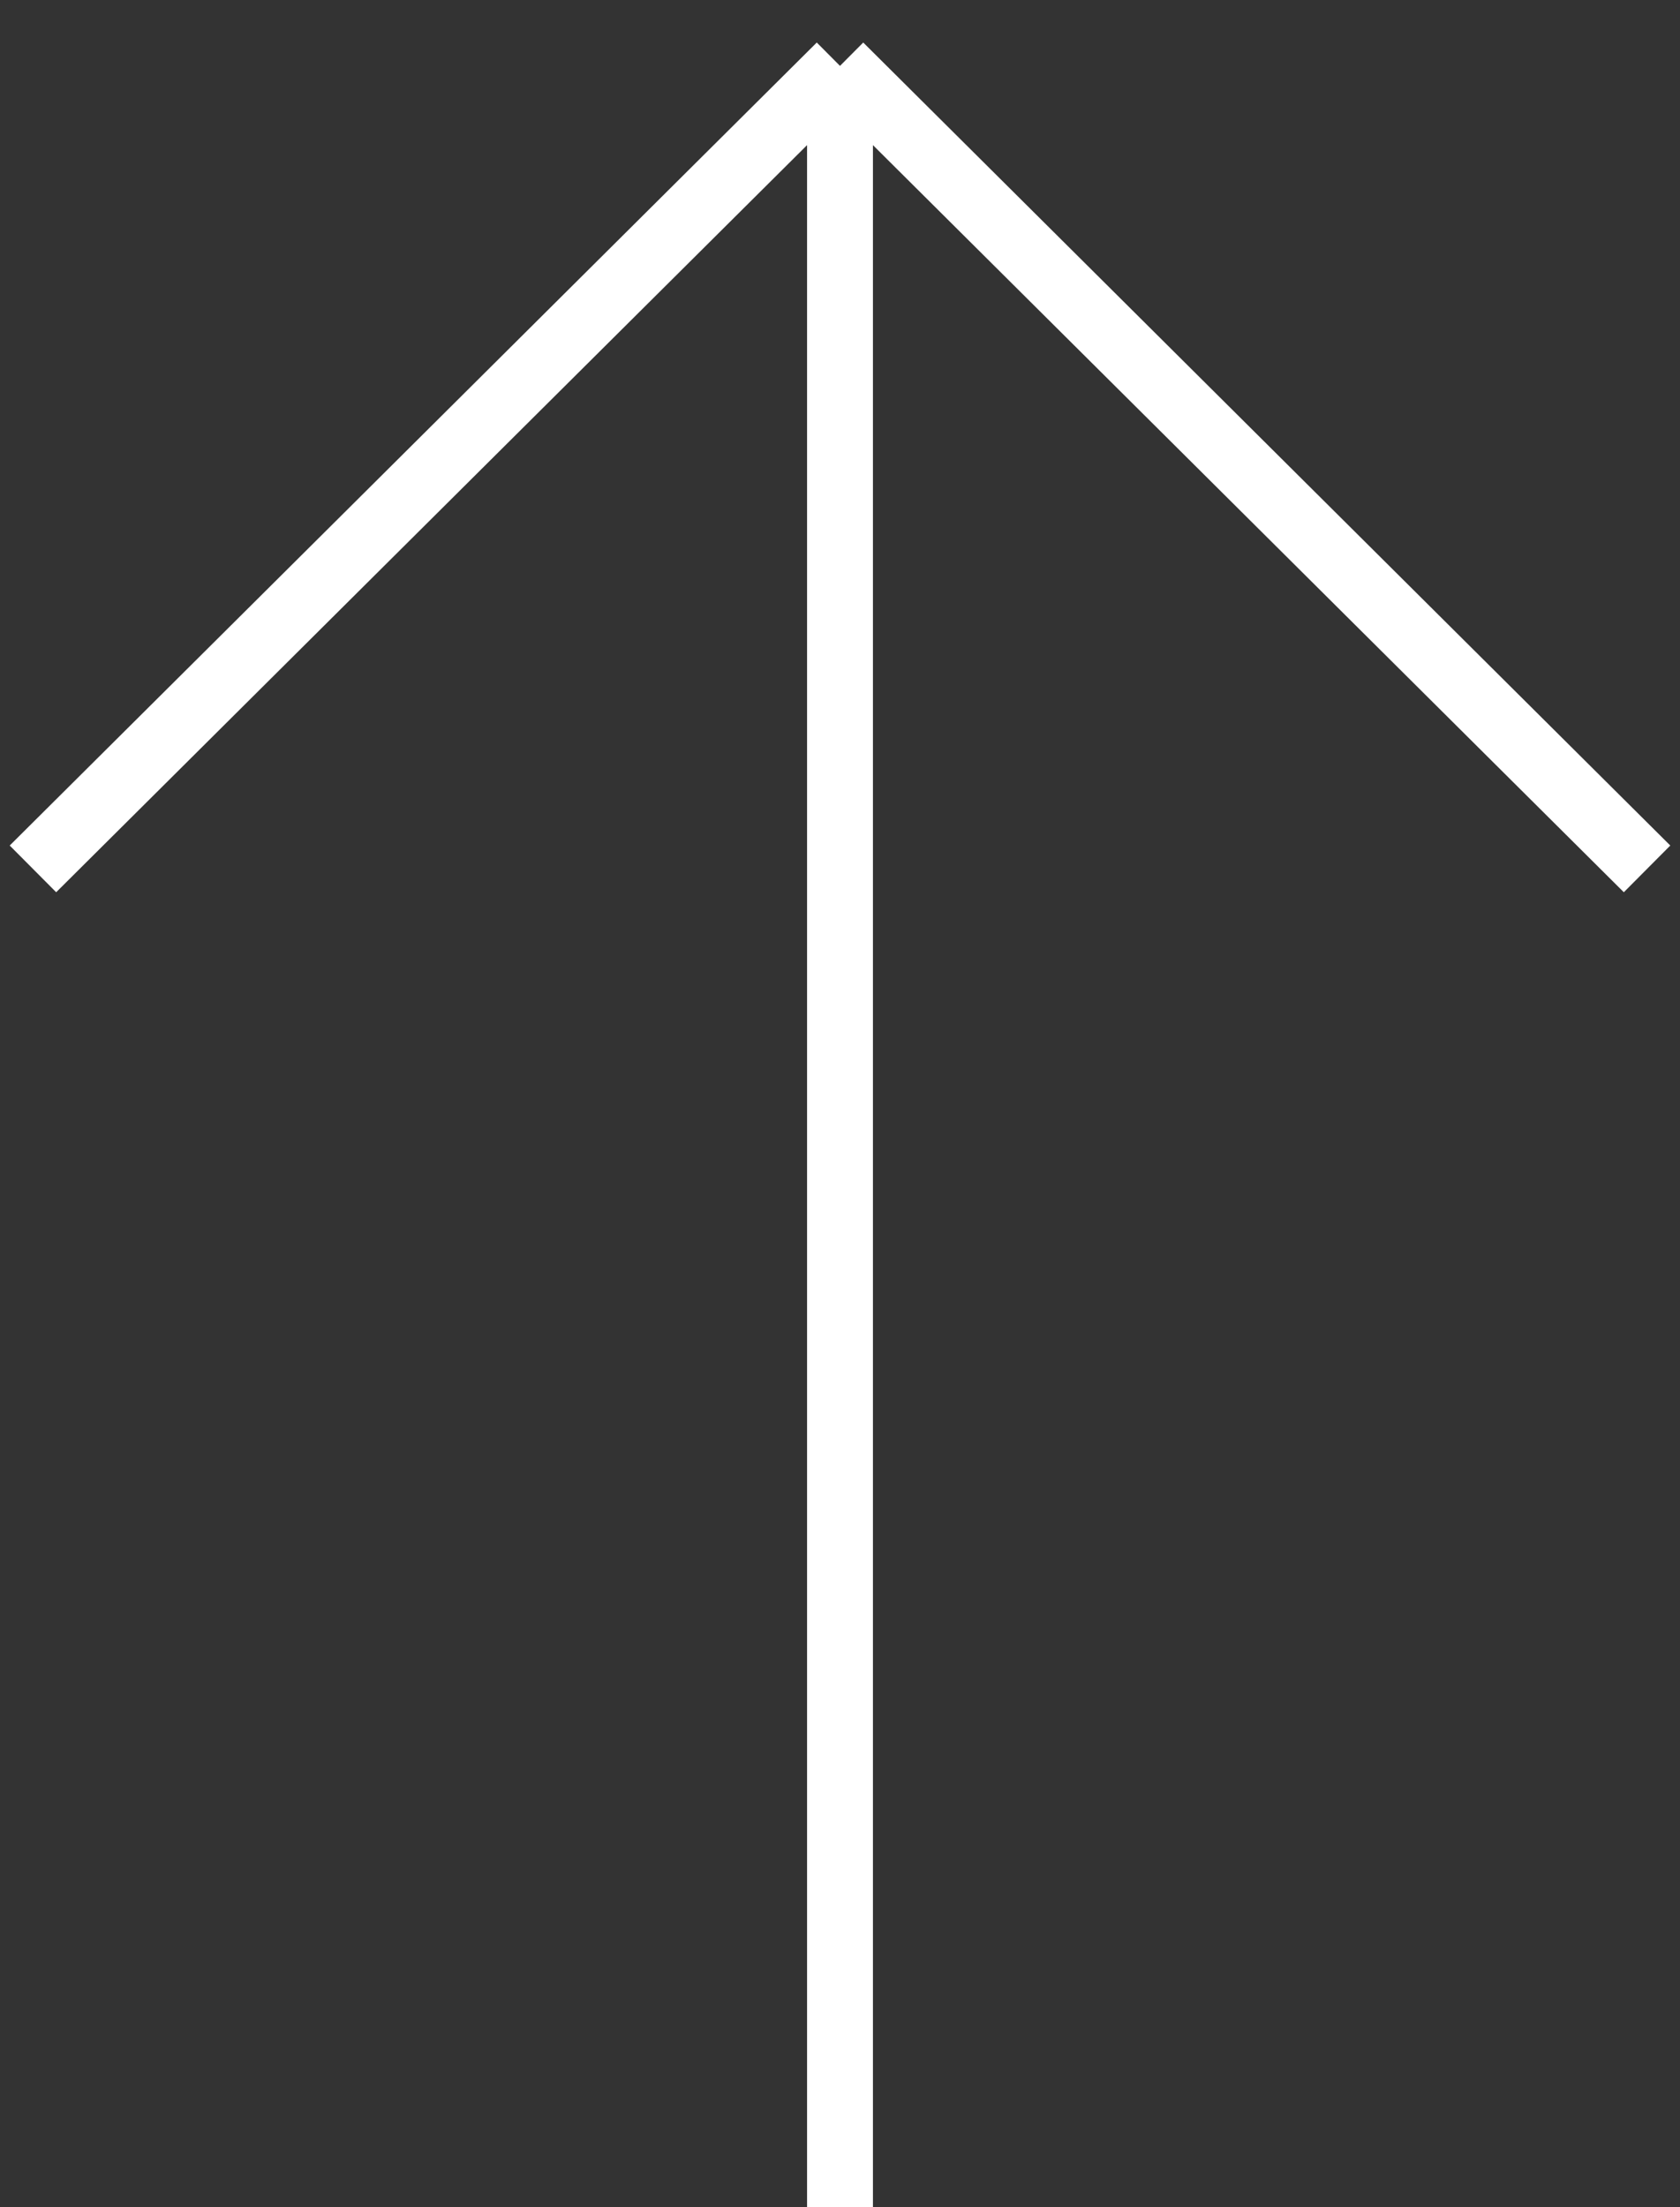 <?xml version="1.0" encoding="UTF-8"?> <svg xmlns="http://www.w3.org/2000/svg" width="51" height="67" viewBox="0 0 51 67" fill="none"><rect x="0" y="0" width="51" height="67" fill="#333333" stroke="none"/> <path d="M25.5 67V2M25.5 2L50 26.375M25.5 2L1 26.375" stroke="white" stroke-width="2"></path> </svg> 